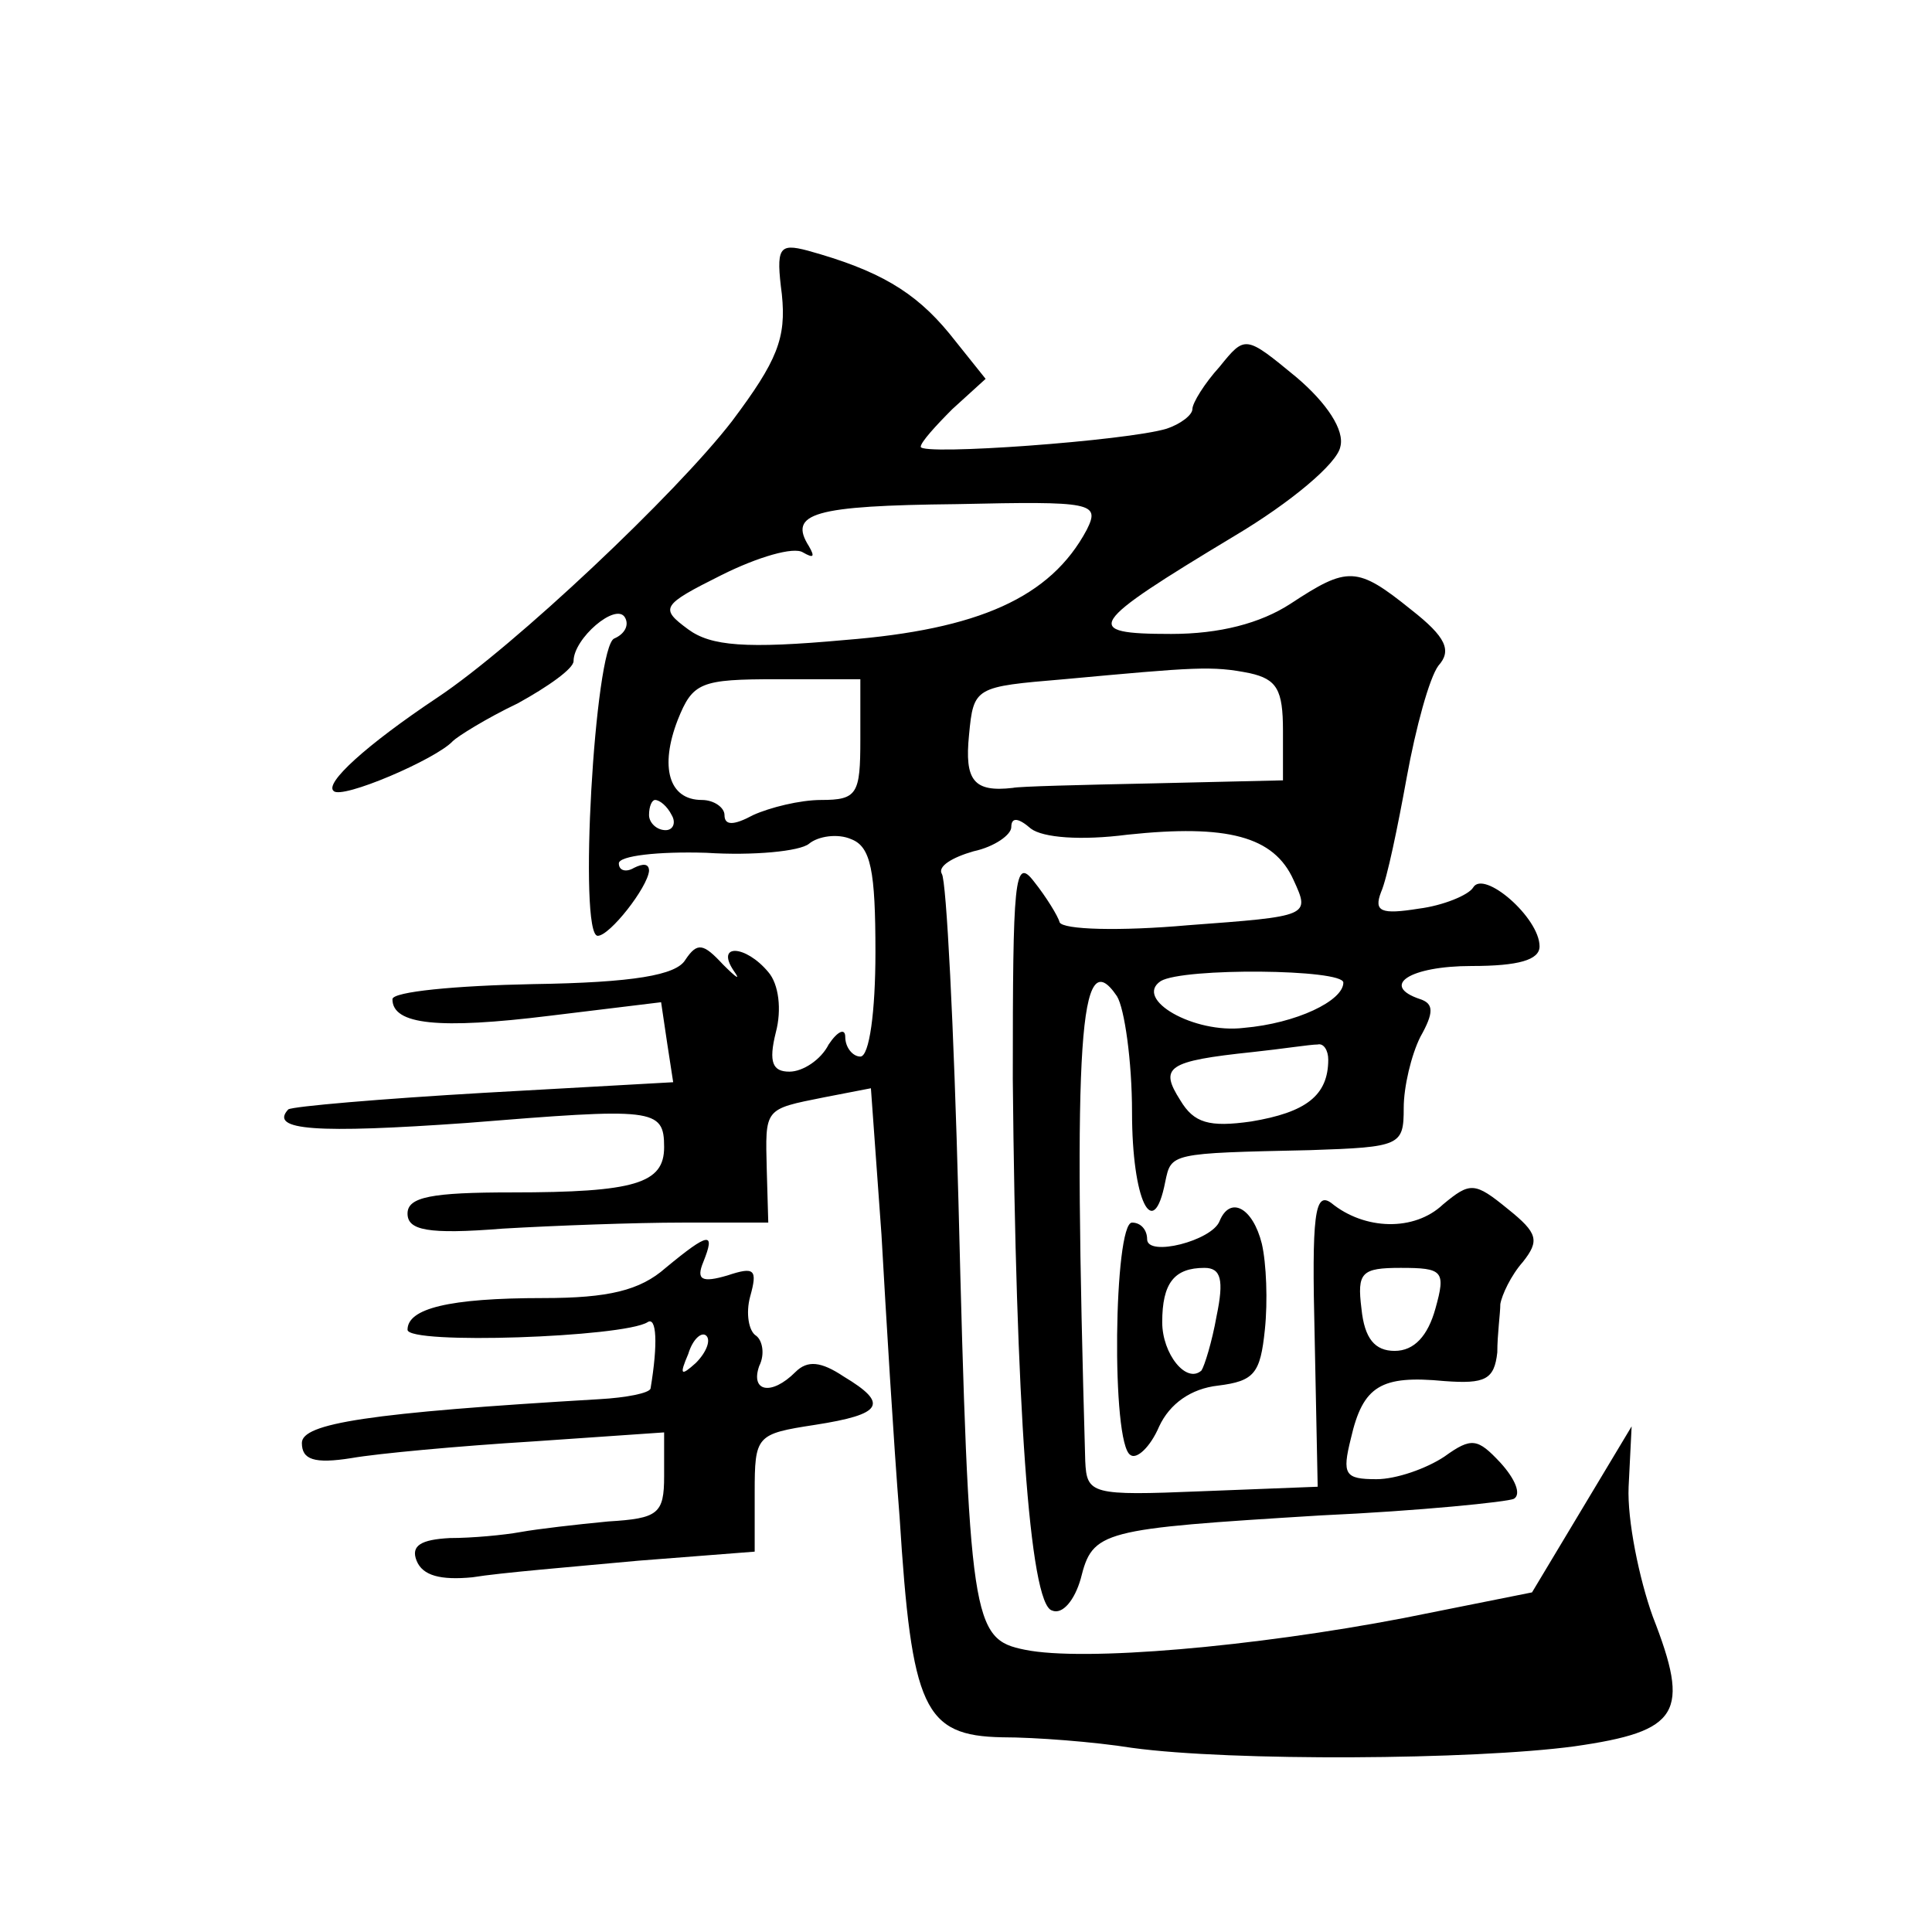 <?xml version="1.0" standalone="no"?>
<!DOCTYPE svg PUBLIC "-//W3C//DTD SVG 20010904//EN"
 "http://www.w3.org/TR/2001/REC-SVG-20010904/DTD/svg10.dtd">
<svg version="1.0" xmlns="http://www.w3.org/2000/svg"
 width="128pt" height="128pt" viewBox="0 0 128 128"
 preserveAspectRatio="xMidYMid meet">
<g transform="translate(0,128) scale(0.1,-0.1)"
fill="#0" stroke="none">
<path d="M518 1085 c3 -29 -3 -44 -33 -84 -37 -48 -144 -149 -195 -183 -48 -32
-75 -57 -69 -62 5 -6 68 21 79 33 3 3 22 15 43 25 20 11 37 23 37 28 0 15 28 39
34 29 3 -5 0 -11 -7 -14 -13 -5 -24 -197 -11 -197 8 0 33 32 34 43 0 5 -4 5 -10
2 -5 -3 -10 -2 -10 3 0 5 26 8 58 7 31 -2 62 1 68 6 6 5 19 7 28 3 13 -5 16 -21
16 -75 0 -39 -4 -69 -10 -69 -5 0 -10 6 -10 13 0 6 -5 4 -11 -5 -5 -10 -17 -18
-26 -18 -11 0 -14 6 -9 26 4 15 2 32 -5 40 -15 18 -35 19 -23 1 5 -7 2 -5 -7 4
-13 14 -17 15 -25 3 -6 -10 -34 -15 -101 -16 -51 -1 -93 -5 -93 -10 0 -17 31 -20
104 -11 l74 9 4 -27 4 -26 -125 -7 c-69 -4 -127 -9 -130 -11 -13 -14 19 -16 118
-9 124 10 131 10 131 -16 0 -24 -19 -30 -101 -30 -53 0 -69 -3 -69 -14 0 -11 13
-14 63 -10 34 2 88 4 119 4 l57 0 -1 35 c-1 41 -2 40 38 48 l31 6 7 -97 c3 -53
8 -137 12 -187 8 -127 16 -145 68 -146 22 0 61 -3 86 -7 66 -9 226 -8 293 1 70
10 77 22 52 86 -9 25 -17 64 -16 86 l2 40 -33 -55 -33 -55 -85 -17 c-99 -19 -212
-29 -251 -21 -35 7 -37 18 -44 297 -3 115 -8 213 -11 217 -3 5 7 11 21 15 14 3
25 11 25 16 0 7 5 6 13 -1 8 -6 33 -8 64 -4 66 7 97 -1 110 -30 11 -24 11 -24 -70
-30 -45 -4 -83 -3 -85 2 -1 4 -9 17 -17 27 -13 17 -14 1 -14 -131 2 -213 11 -348
26 -352 7 -3 15 7 19 21 8 32 13 33 159 42 66 3 124 9 128 11 5 3 1 13 -9 24 -15
16 -19 17 -37 4 -12 -8 -32 -15 -45 -15 -21 0 -23 3 -17 27 8 35 20 42 62 38 27
-2 33 1 35 19 0 12 2 26 2 32 1 6 7 19 15 28 11 14 10 19 -10 35 -22 18 -25 18
-43 3 -19 -18 -52 -17 -74 1 -11 8 -13 -8 -11 -89 l2 -99 -77 -3 c-73 -3 -76 -2
-77 20 -8 280 -4 345 21 308 5 -8 10 -43 10 -77 0 -58 14 -87 22 -46 4 19 3 19
96 21 60 2 62 3 62 28 0 14 5 35 11 47 9 16 9 22 0 25 -27 9 -7 22 34 22 31 0 45
4 45 13 0 19 -37 51 -44 39 -3 -5 -20 -12 -36 -14 -25 -4 -30 -2 -25 11 4 9 11
43 17 76 6 33 15 66 21 74 9 10 5 19 -18 37 -36 29 -42 29 -80 4 -20 -13 -47 -20
-79 -20 -60 0 -56 6 42 65 37 22 68 48 70 59 3 11 -9 29 -29 46 -34 28 -34 28 -51
7 -10 -11 -18 -24 -18 -28 0 -4 -8 -10 -17 -13 -26 -8 -163 -18 -163 -12 0 3 10
14 21 25 l22 20 -24 30 c-23 28 -47 42 -94 55 -19 5 -21 2 -17 -29z m202 -156 c-24
-45 -72 -66 -160 -73 -66 -6 -89 -4 -104 7 -19 14 -18 16 22 36 24 12 48 19 54
15 7 -4 8 -3 4 4 -14 22 3 27 98 28 90 2 95 1 86 -17z m108 -95 c18 -4 22 -11 22
-38 l0 -33 -86 -2 c-48 -1 -89 -2 -93 -3 -26 -3 -32 5 -29 35 3 32 4 32 63 37 87
8 98 9 123 4z m-258 -44 c0 -36 -2 -40 -26 -40 -14 0 -34 -5 -45 -10 -13 -7 -19
-7 -19 0 0 5 -7 10 -15 10 -22 0 -28 22 -16 53 10 25 15 27 66 27 l55 0 0 -40z
m-125 -50 c3 -5 1 -10 -4 -10 -6 0 -11 5 -11 10 0 6 2 10 4 10 3 0 8 -4 11 -10z
m445 -111 c0 -12 -31 -27 -66 -30 -33 -4 -73 19 -55 31 15 9 121 8 121 -1z m-10
-51 c0 -24 -15 -35 -51 -41 -28 -4 -38 -1 -47 14 -14 22 -9 26 48 32 19 2 38 5
43 5 4 1 7 -4 7 -10z m71 -165 c-5 -18 -14 -28 -27 -28 -13 0 -20 8 -22 28 -3 24
0 27 26 27 28 0 30 -2 23 -27z M808 471 c-5 -13 -48 -24 -48 -12 0 6 -4 11 -10
11 -12 0 -14 -147 -1 -154 4 -3 13 5 19 19 7 15 21 25 39 27 24 3 28 8 31 37 2
19 1 44 -2 57 -6 24 -21 32 -28 15z m-2 -63 c-3 -17 -8 -33 -10 -36 -10 -9 -26
11 -26 32 0 26 8 36 28 36 11 0 13 -8 8 -32z M441 440 c-17 -15 -38 -20 -81 -20
-63 0 -90 -7 -90 -21 0 -10 143 -5 159 5 6 4 7 -14 2 -44 -1 -3 -16 -6 -34 -7 -153
-9 -197 -16 -197 -29 0 -11 8 -14 33 -10 17 3 71 8 120 11 l87 6 0 -29 c0 -25 -4
-28 -37 -30 -21 -2 -47 -5 -58 -7 -11 -2 -32 -4 -47 -4 -19 -1 -26 -5 -22 -15 4
-10 16 -13 37 -11 18 3 67 7 110 11 l77 6 0 39 c0 38 1 39 40 45 45 7 49 14 19
32 -15 10 -24 11 -32 3 -16 -16 -30 -13 -24 4 4 8 2 17 -2 20 -5 3 -7 15 -4 26
5 18 3 20 -15 14 -17 -5 -21 -3 -16 9 8 20 4 20 -25 -4z m20 -63 c-10 -9 -11 -8
-5 6 3 10 9 15 12 12 3 -3 0 -11 -7 -18z"/>
</g>
</svg>
